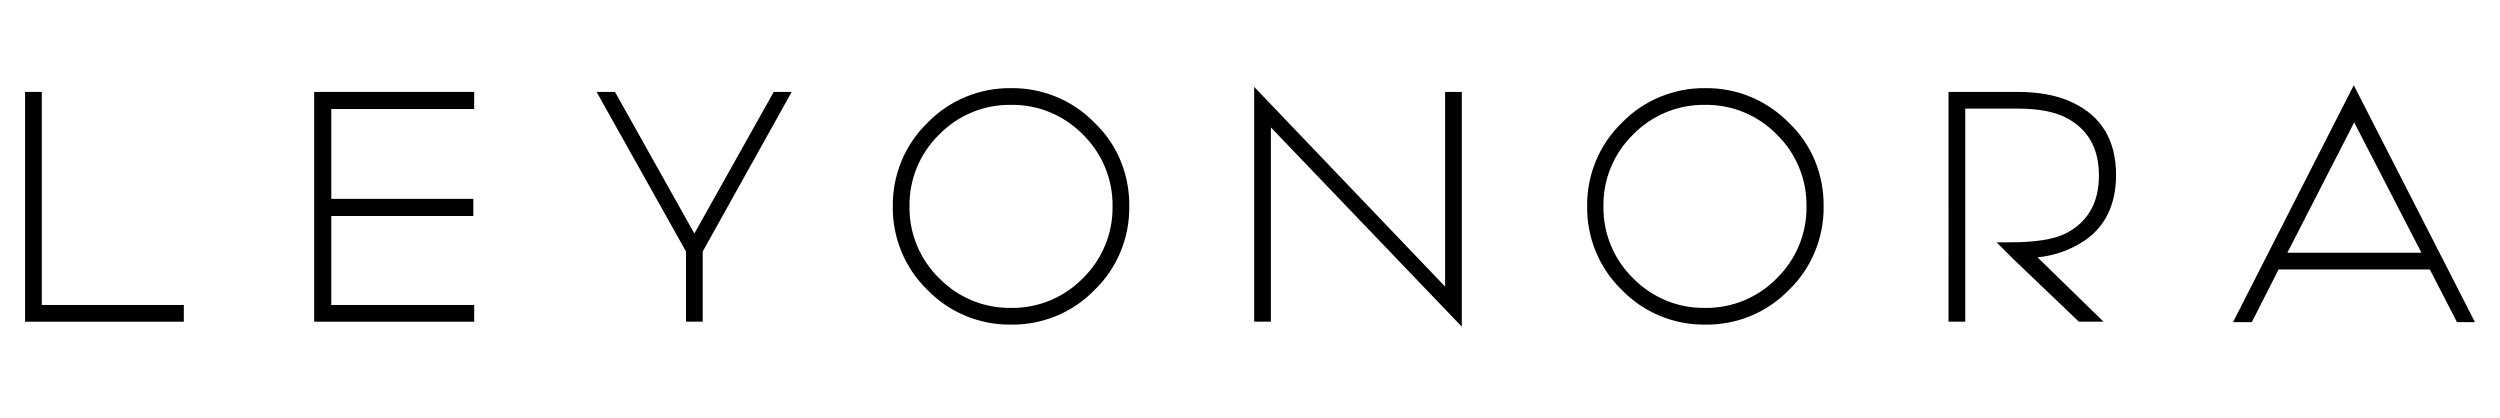 <?xml version="1.0" encoding="UTF-8"?>
<!-- Generator: Adobe Illustrator 24.0.2, SVG Export Plug-In . SVG Version: 6.00 Build 0)  -->
<svg xmlns="http://www.w3.org/2000/svg" xmlns:xlink="http://www.w3.org/1999/xlink" version="1.1" id="Layer_1" x="0px" y="0px" viewBox="0 0 598.4 100" style="enable-background:new 0 0 598.4 100;" xml:space="preserve">
<g>
	<path d="M242,21.1L242,21.1c-7.5-0.1-14.8,2.9-20,8.3c-5.4,5.2-8.4,12.5-8.3,20c-0.1,7.5,2.9,14.8,8.3,20c5.2,5.4,12.5,8.4,20,8.3   c7.5,0.1,14.8-2.9,20-8.3c5.4-5.2,8.4-12.5,8.3-20c0.1-7.5-2.8-14.8-8.3-20C256.8,24,249.5,21,242,21.1z M259.2,66.6   c-4.5,4.6-10.7,7.2-17.2,7.1l0,0c-6.5,0.1-12.7-2.5-17.2-7.1c-4.6-4.5-7.2-10.7-7.1-17.2c-0.1-6.5,2.5-12.7,7.1-17.2   c4.5-4.6,10.7-7.2,17.2-7.1c6.5-0.1,12.7,2.5,17.2,7.1c4.6,4.5,7.2,10.7,7.1,17.2C266.4,55.9,263.8,62.1,259.2,66.6z"></path>
	<polygon points="166.2,55.9 147.2,22 142.8,22 164.2,60.2 164.2,77 168.2,77 168.2,60.2 189.5,22 185.2,22  "></polygon>
	<polygon points="10,22 6,22 6,77 44,77 44,73 10,73  "></polygon>
	<polygon points="75.2,77 113.5,77 113.5,73 79.3,73 79.3,51.7 113.3,51.7 113.3,47.6 79.3,47.6 79.3,26.1 113.5,26.1 113.5,22    75.2,22  "></polygon>
	<path d="M506.5,41.9c0-8.2-3.4-14-10.3-17.3c-3.5-1.7-7.9-2.6-13.2-2.6h-16.6V77h4V26H483c4.8,0,8.6,0.7,11.4,2.1   c5.3,2.7,8,7.3,8,13.9s-2.7,11.2-8,13.9c-2.8,1.4-7.2,2.1-13.3,2.1h-3.2l4,4L497.6,77h5.9l-15.8-15.4c4.1-0.4,8-1.8,11.4-4.1   C504,54.1,506.5,48.8,506.5,41.9z"></path>
	<polygon points="345.9,68.6 300.2,20.8 300.2,77 304.2,77 304.2,30.5 349.9,78.2 349.9,78.2 349.9,22 345.9,22  "></polygon>
	<path d="M563.4,20.4l-28.9,56.7h4.5l6.4-12.6l36.2,0l6.5,12.6h4.3L563.4,20.4z M547.5,60.5l16-31.2l16.1,31.2L547.5,60.5z"></path>
	<path d="M408.2,21.1L408.2,21.1c-7.5-0.1-14.8,2.9-20,8.3c-5.4,5.2-8.4,12.5-8.3,20c-0.1,7.5,2.9,14.8,8.3,20   c5.2,5.4,12.5,8.4,20,8.3c7.5,0.1,14.8-2.9,20-8.3c5.4-5.2,8.4-12.5,8.3-20c0.1-7.5-2.8-14.8-8.3-20C422.9,24,415.7,21,408.2,21.1z    M425.3,66.6c-4.5,4.6-10.7,7.2-17.2,7.1c-6.5,0.1-12.7-2.5-17.2-7.1c-4.6-4.5-7.2-10.7-7.1-17.2c-0.1-6.5,2.5-12.7,7.1-17.2   c4.5-4.6,10.7-7.2,17.2-7.1c6.5-0.1,12.7,2.5,17.2,7.1c4.6,4.5,7.2,10.7,7.1,17.2C432.5,55.9,429.9,62.1,425.3,66.6z"></path>
</g>
</svg>
